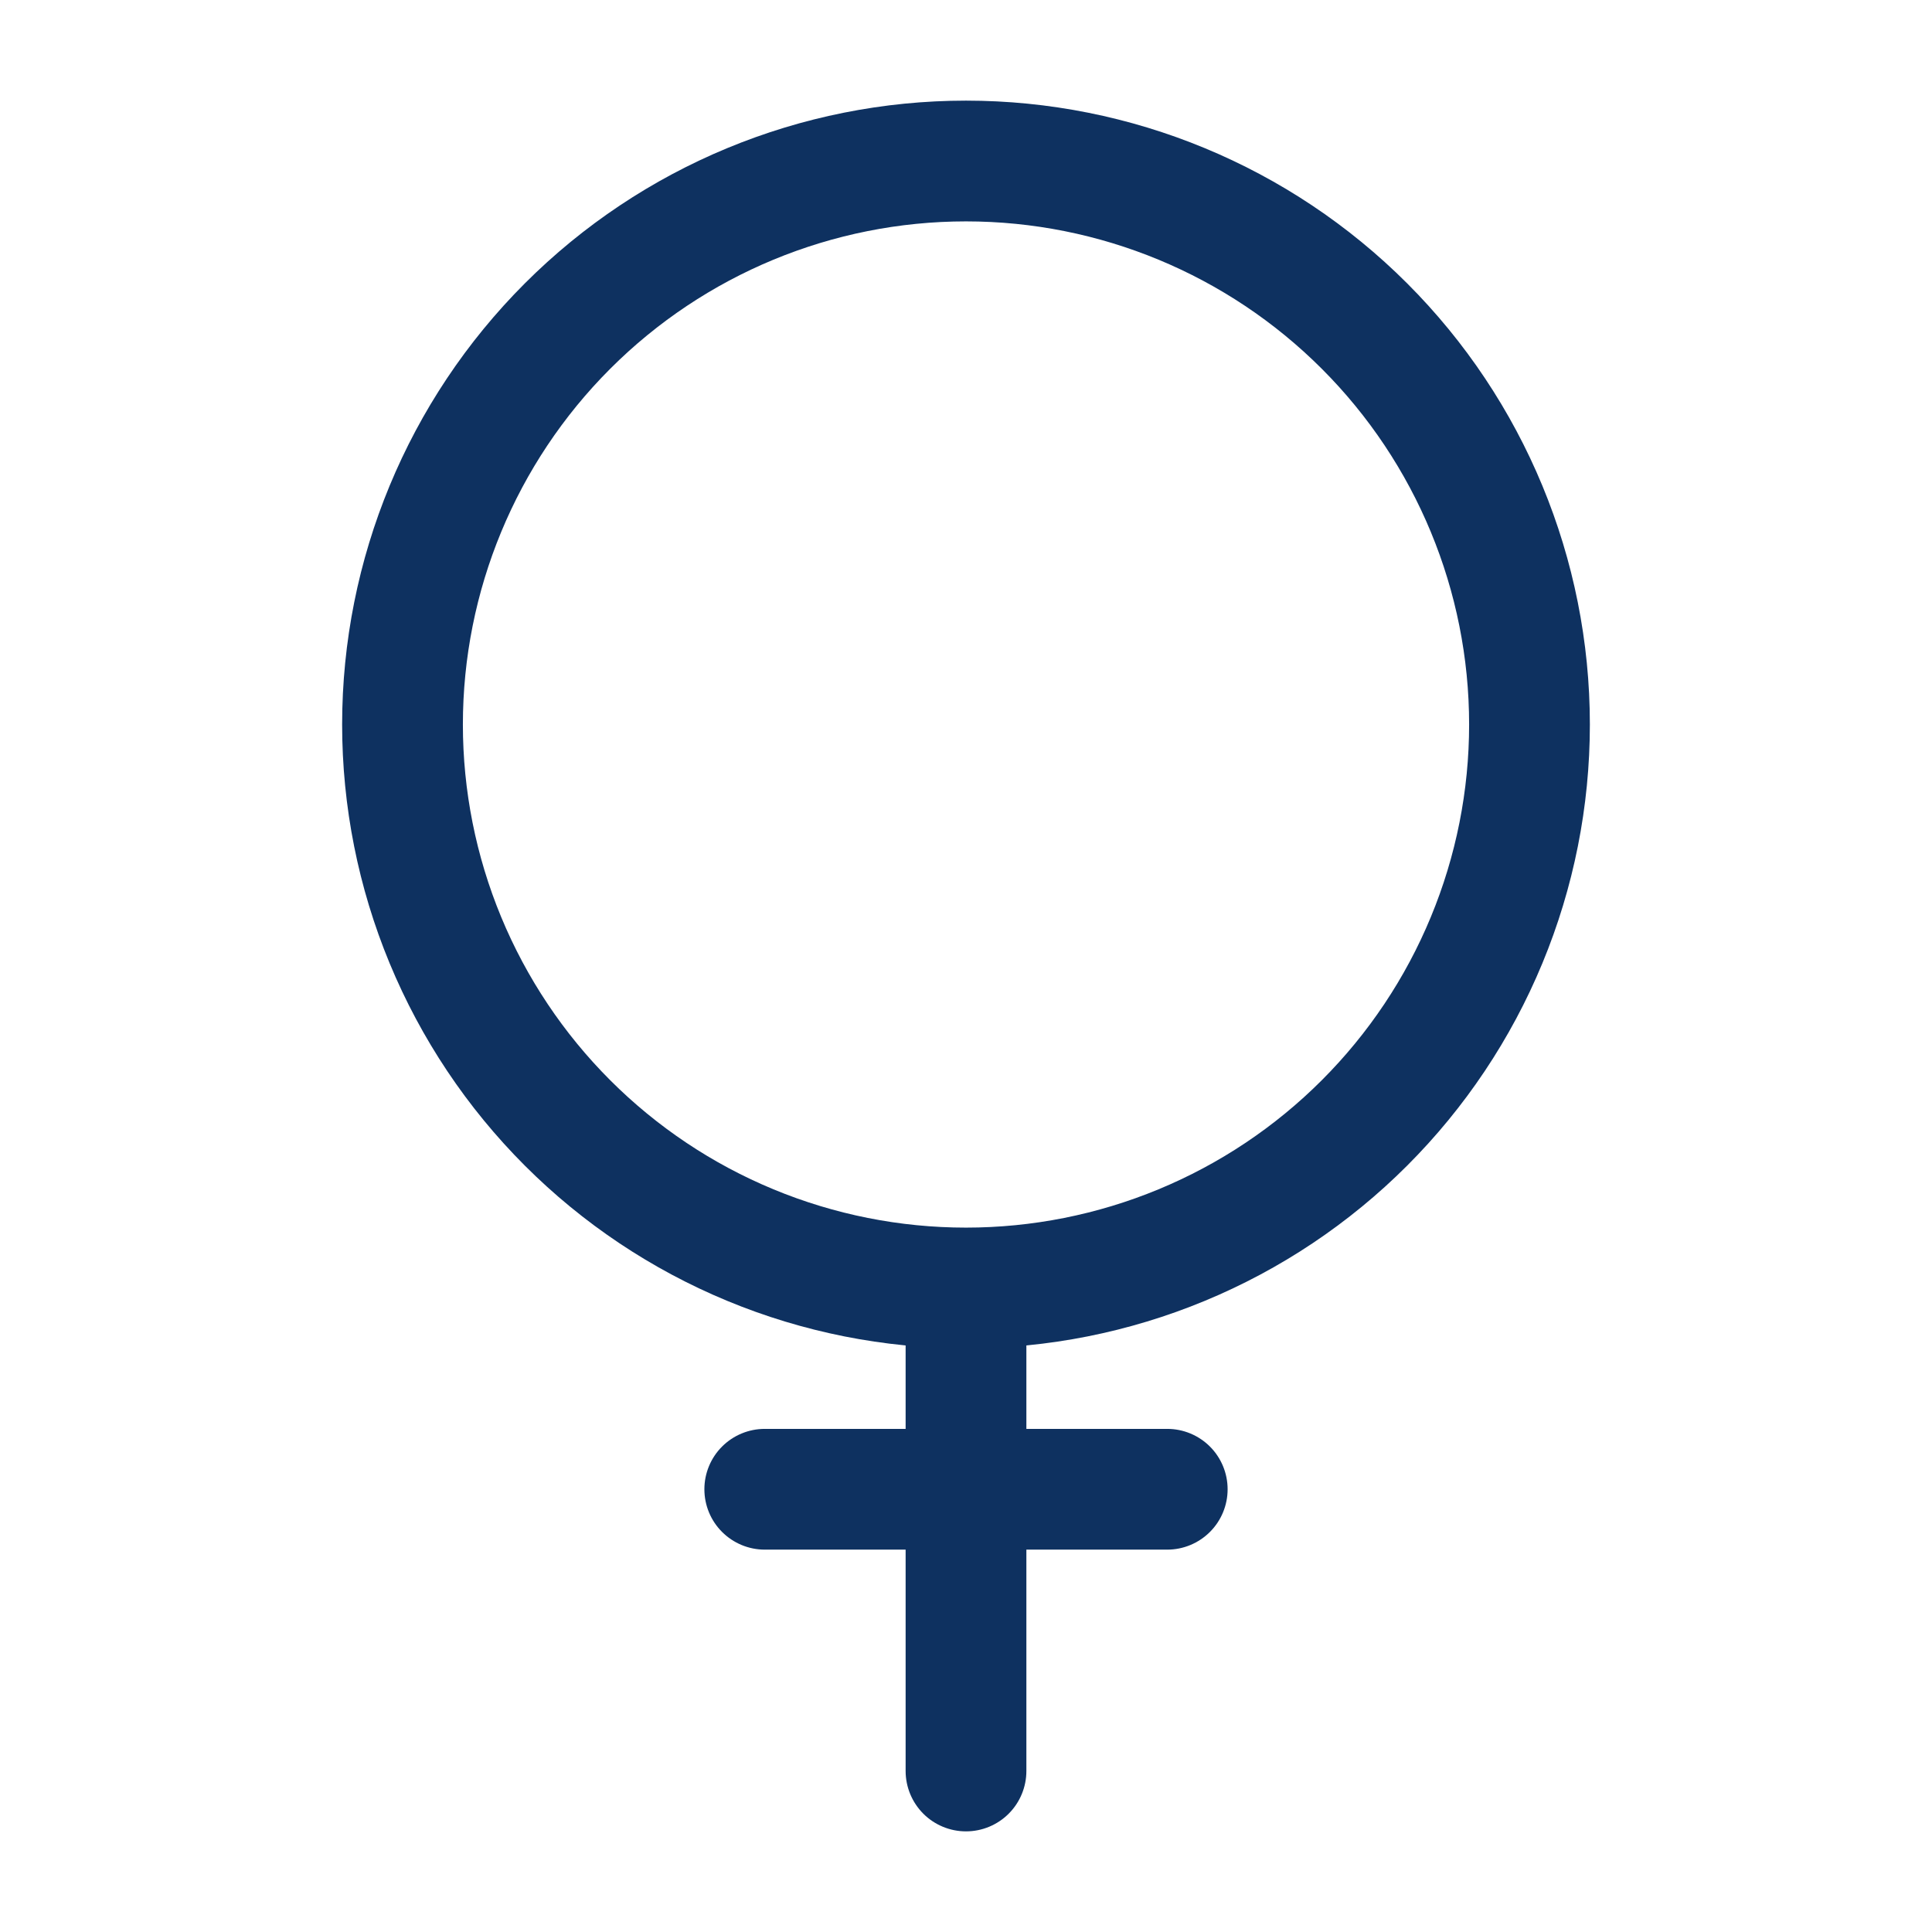 <svg width="80" height="80" viewBox="0 0 80 80" fill="none" xmlns="http://www.w3.org/2000/svg">
<path d="M31.667 59.167C31.004 59.167 30.368 59.43 29.899 59.899C29.43 60.368 29.167 61.004 29.167 61.667C29.167 62.33 29.43 62.966 29.899 63.434C30.368 63.903 31.004 64.167 31.667 64.167V59.167ZM48.333 64.167C48.996 64.167 49.632 63.903 50.101 63.434C50.57 62.966 50.833 62.33 50.833 61.667C50.833 61.004 50.57 60.368 50.101 59.899C49.632 59.43 48.996 59.167 48.333 59.167V64.167ZM37.5 73.333C37.5 73.996 37.764 74.632 38.232 75.101C38.701 75.57 39.337 75.833 40 75.833C40.663 75.833 41.299 75.57 41.768 75.101C42.237 74.632 42.5 73.996 42.5 73.333H37.5ZM37.5 53.333V61.667H42.5V53.333H37.5ZM40 59.167H31.667V64.167H40V59.167ZM48.333 59.167H40V64.167H48.333V59.167ZM37.5 61.667V73.333H42.5V61.667H37.5Z" fill="#0E3160"/>
<path d="M63.333 30C63.333 33.064 62.73 36.098 61.557 38.929C60.385 41.76 58.666 44.332 56.499 46.499C54.333 48.666 51.76 50.385 48.929 51.557C46.098 52.73 43.064 53.333 40 53.333C36.936 53.333 33.902 52.73 31.071 51.557C28.24 50.385 25.668 48.666 23.501 46.499C21.334 44.332 19.616 41.76 18.443 38.929C17.27 36.098 16.667 33.064 16.667 30C16.667 23.812 19.125 17.877 23.501 13.501C27.877 9.125 33.812 6.667 40 6.667C46.188 6.667 52.123 9.125 56.499 13.501C60.875 17.877 63.333 23.812 63.333 30Z" stroke="#0E3160" stroke-width="5"/>
</svg>
